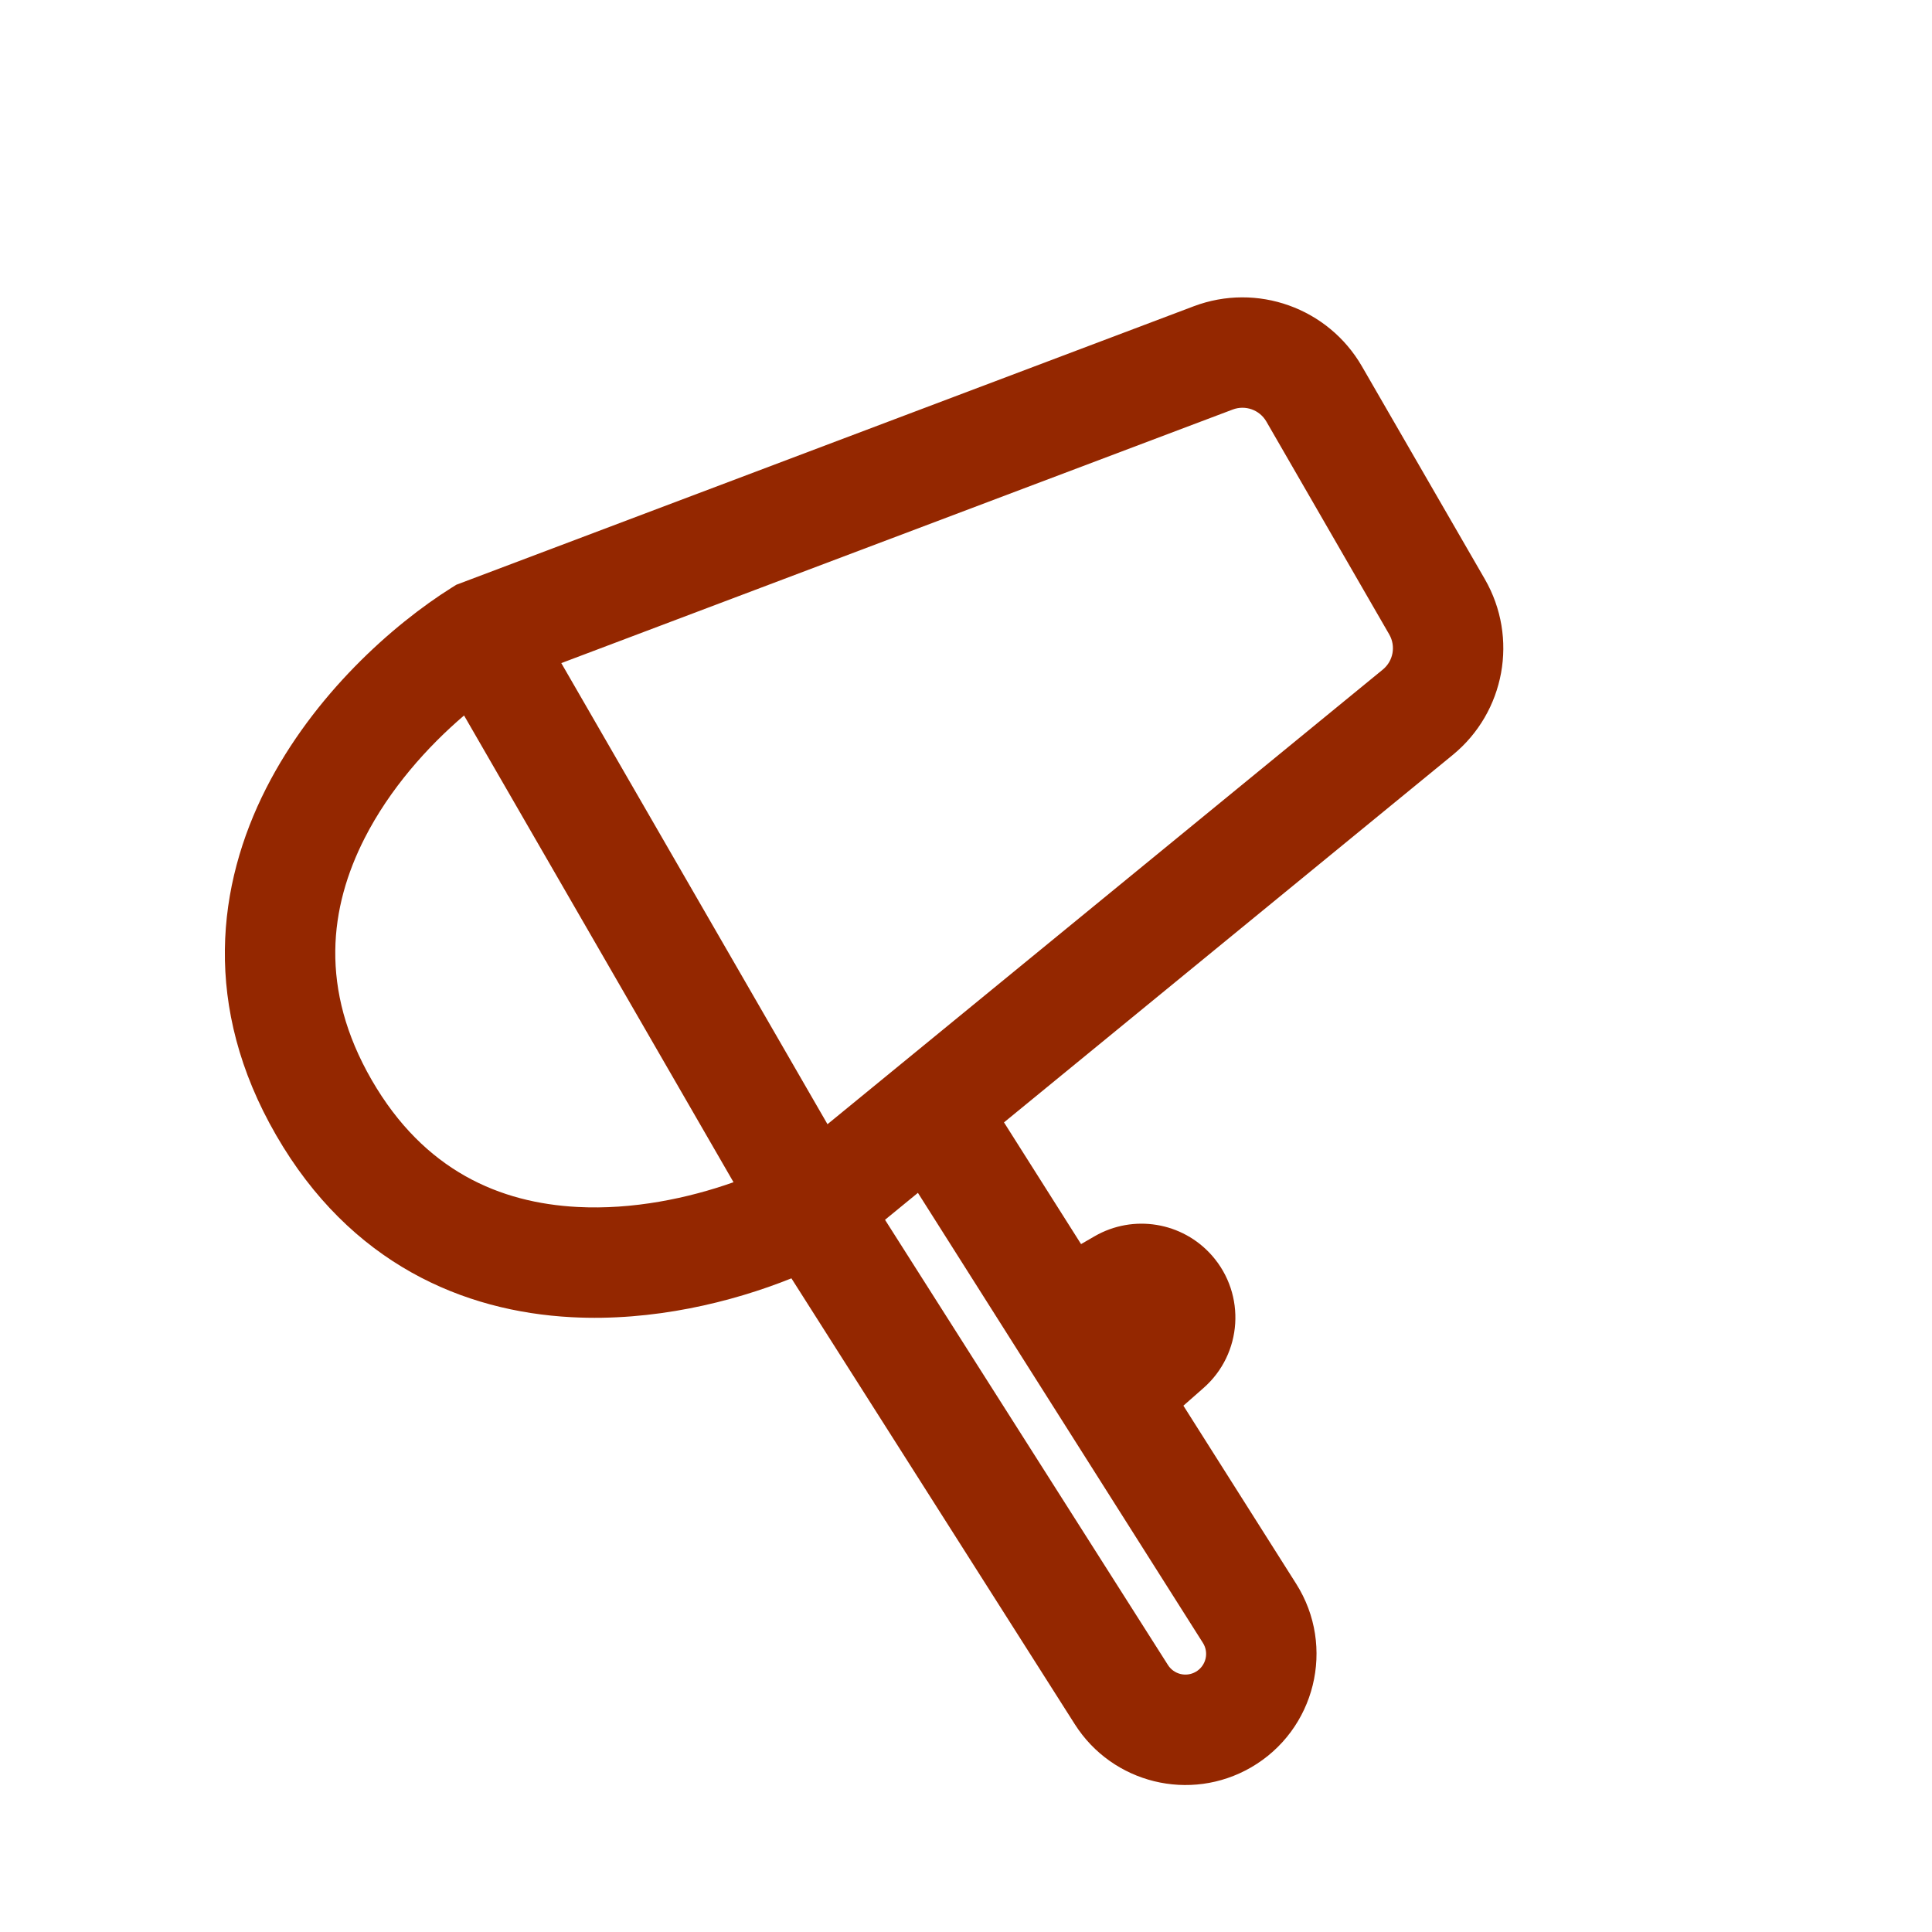 <svg width="36" height="36" viewBox="0 0 36 36" fill="none" xmlns="http://www.w3.org/2000/svg">
<g clip-path="url(#clip0_387_414)">
<path fill-rule="evenodd" clip-rule="evenodd" d="M8.503 10.896L22.243 5.707C23.421 5.262 24.748 5.736 25.378 6.827L27.668 10.792C28.297 11.883 28.044 13.269 27.07 14.067L18.708 20.914L20.144 23.182L20.396 23.036C21.118 22.619 22.034 22.77 22.584 23.396C23.222 24.122 23.151 25.227 22.425 25.864L22.051 26.193L24.152 29.511C24.895 30.684 24.512 32.239 23.31 32.934C22.177 33.588 20.729 33.233 20.027 32.128L14.747 23.82C13.632 24.267 12.166 24.625 10.649 24.544C8.64 24.438 6.53 23.551 5.145 21.152C3.759 18.753 4.047 16.483 4.959 14.689C5.846 12.945 7.32 11.639 8.415 10.951L8.503 10.896ZM16.491 22.729L21.763 31.025C21.874 31.199 22.102 31.255 22.281 31.152C22.471 31.043 22.532 30.797 22.414 30.612L17.104 22.227L16.491 22.729ZM15.419 20.948L10.459 12.356L22.97 7.631C23.205 7.542 23.471 7.637 23.597 7.855L25.886 11.821C26.012 12.039 25.962 12.316 25.767 12.476L15.419 20.948ZM8.647 13.332L13.668 22.029C12.828 22.327 11.792 22.545 10.758 22.49C9.322 22.414 7.907 21.822 6.926 20.124C5.946 18.425 6.141 16.903 6.793 15.621C7.262 14.699 7.969 13.91 8.647 13.332Z" fill="#942700"/>
</g>
<defs>
<clipPath id="clip0_387_414">
<rect width="36" height="36" fill="white"/>
</clipPath>
</defs>
</svg>
